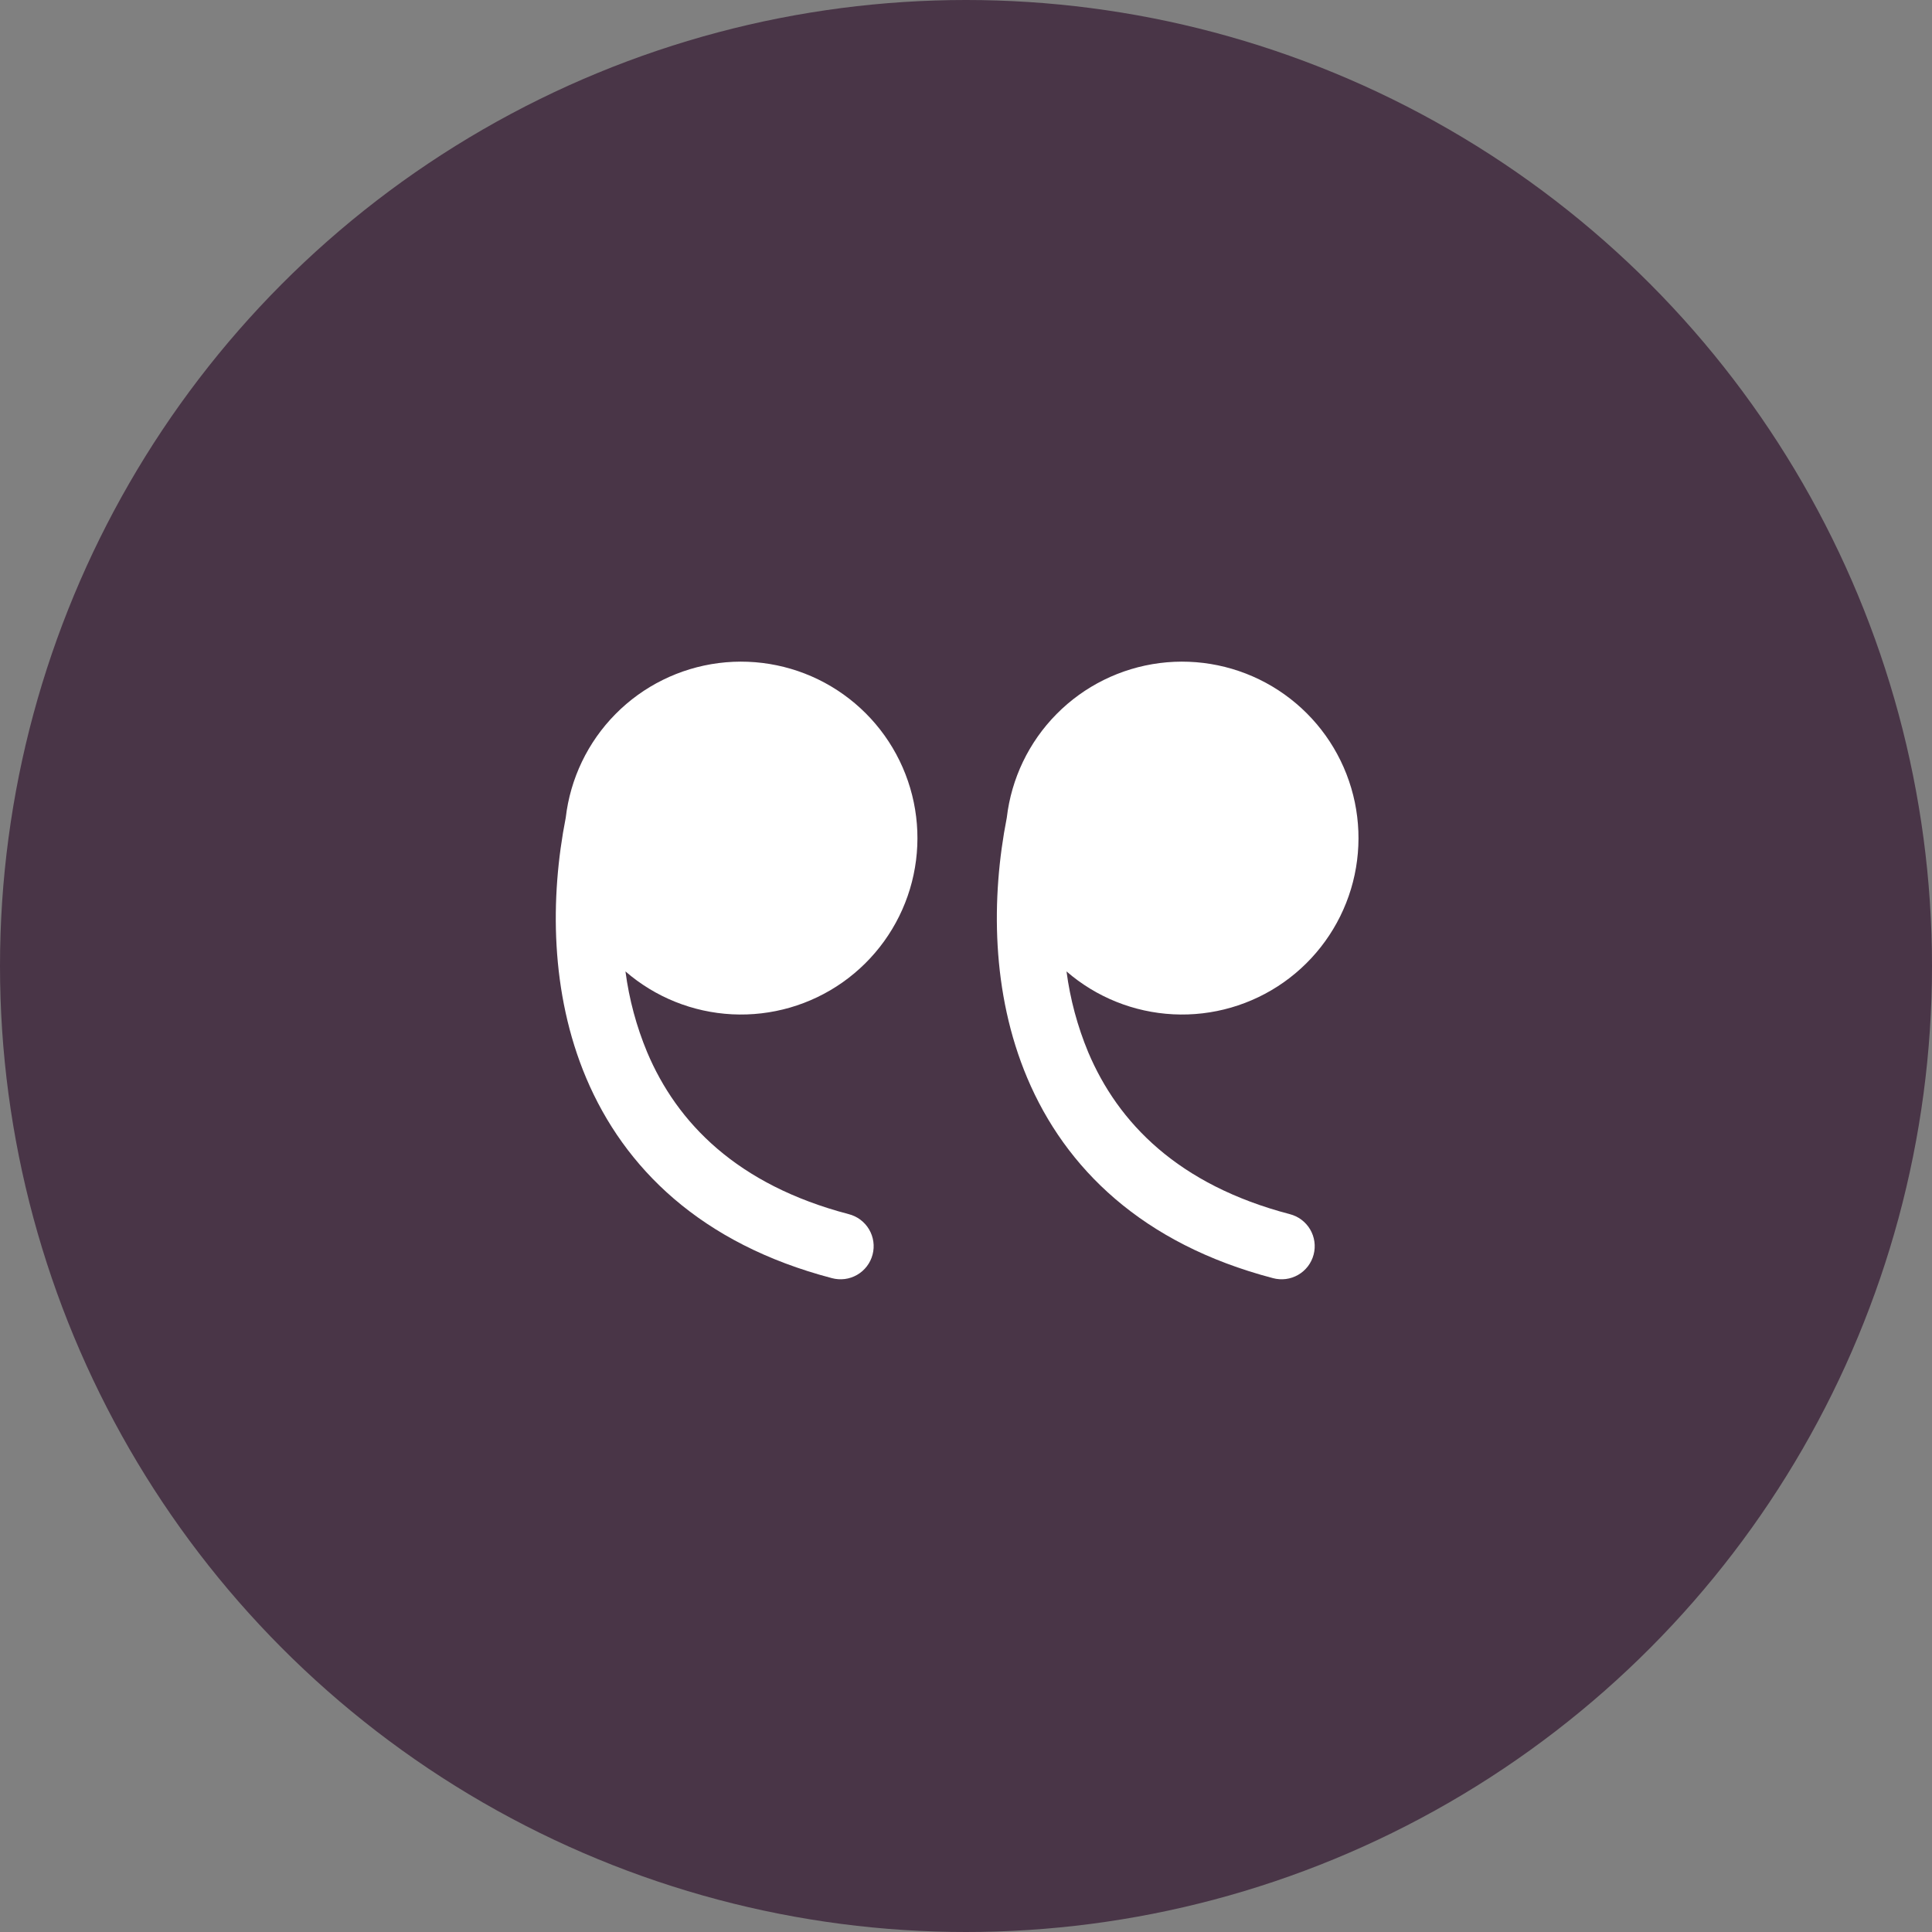 <svg xmlns="http://www.w3.org/2000/svg" width="73" height="73" viewBox="0 0 73 73" fill="none"><rect x="0" y="0" width="73" height="73" fill="#808080" stroke="none"/><circle cx="36.5" cy="36.5" r="36.5" fill="#493547"></circle><path d="M40.298 36.705C41.423 37.68 42.842 38.25 44.33 38.325C45.816 38.4 47.286 37.974 48.503 37.117C49.72 36.259 50.615 35.019 51.046 33.593C51.476 32.168 51.417 30.64 50.877 29.252C50.338 27.864 49.349 26.697 48.07 25.936C46.79 25.175 45.292 24.865 43.815 25.054C42.338 25.244 40.967 25.922 39.921 26.981C38.874 28.04 38.213 29.419 38.041 30.898C37.448 33.915 37.455 37.51 38.815 40.732C40.251 44.132 43.15 46.998 48.098 48.294C48.257 48.337 48.423 48.348 48.587 48.327C48.751 48.306 48.909 48.252 49.052 48.169C49.195 48.087 49.32 47.976 49.42 47.845C49.52 47.714 49.593 47.564 49.635 47.404C49.677 47.244 49.687 47.078 49.664 46.914C49.641 46.751 49.586 46.593 49.502 46.451C49.418 46.309 49.306 46.185 49.174 46.086C49.042 45.987 48.891 45.916 48.731 45.875C44.513 44.77 42.245 42.425 41.118 39.758C40.712 38.781 40.436 37.755 40.298 36.705Z" fill="white"></path><path d="M23.633 36.705C24.758 37.68 26.177 38.25 27.664 38.325C29.151 38.4 30.621 37.974 31.838 37.117C33.055 36.259 33.95 35.019 34.381 33.593C34.811 32.168 34.752 30.64 34.212 29.252C33.673 27.864 32.684 26.697 31.405 25.936C30.125 25.175 28.627 24.865 27.15 25.054C25.673 25.244 24.302 25.922 23.256 26.981C22.209 28.04 21.548 29.419 21.376 30.898C20.783 33.915 20.789 37.51 22.149 40.732C23.586 44.132 26.484 46.998 31.433 48.294C31.592 48.337 31.759 48.348 31.922 48.327C32.086 48.306 32.244 48.252 32.387 48.169C32.53 48.087 32.655 47.976 32.755 47.845C32.855 47.714 32.928 47.564 32.97 47.404C33.012 47.244 33.022 47.078 32.999 46.914C32.976 46.751 32.921 46.593 32.837 46.451C32.753 46.309 32.641 46.185 32.509 46.086C32.377 45.987 32.226 45.916 32.066 45.875C27.848 44.77 25.579 42.425 24.453 39.758C24.046 38.781 23.771 37.755 23.633 36.705Z" fill="white"></path></svg>